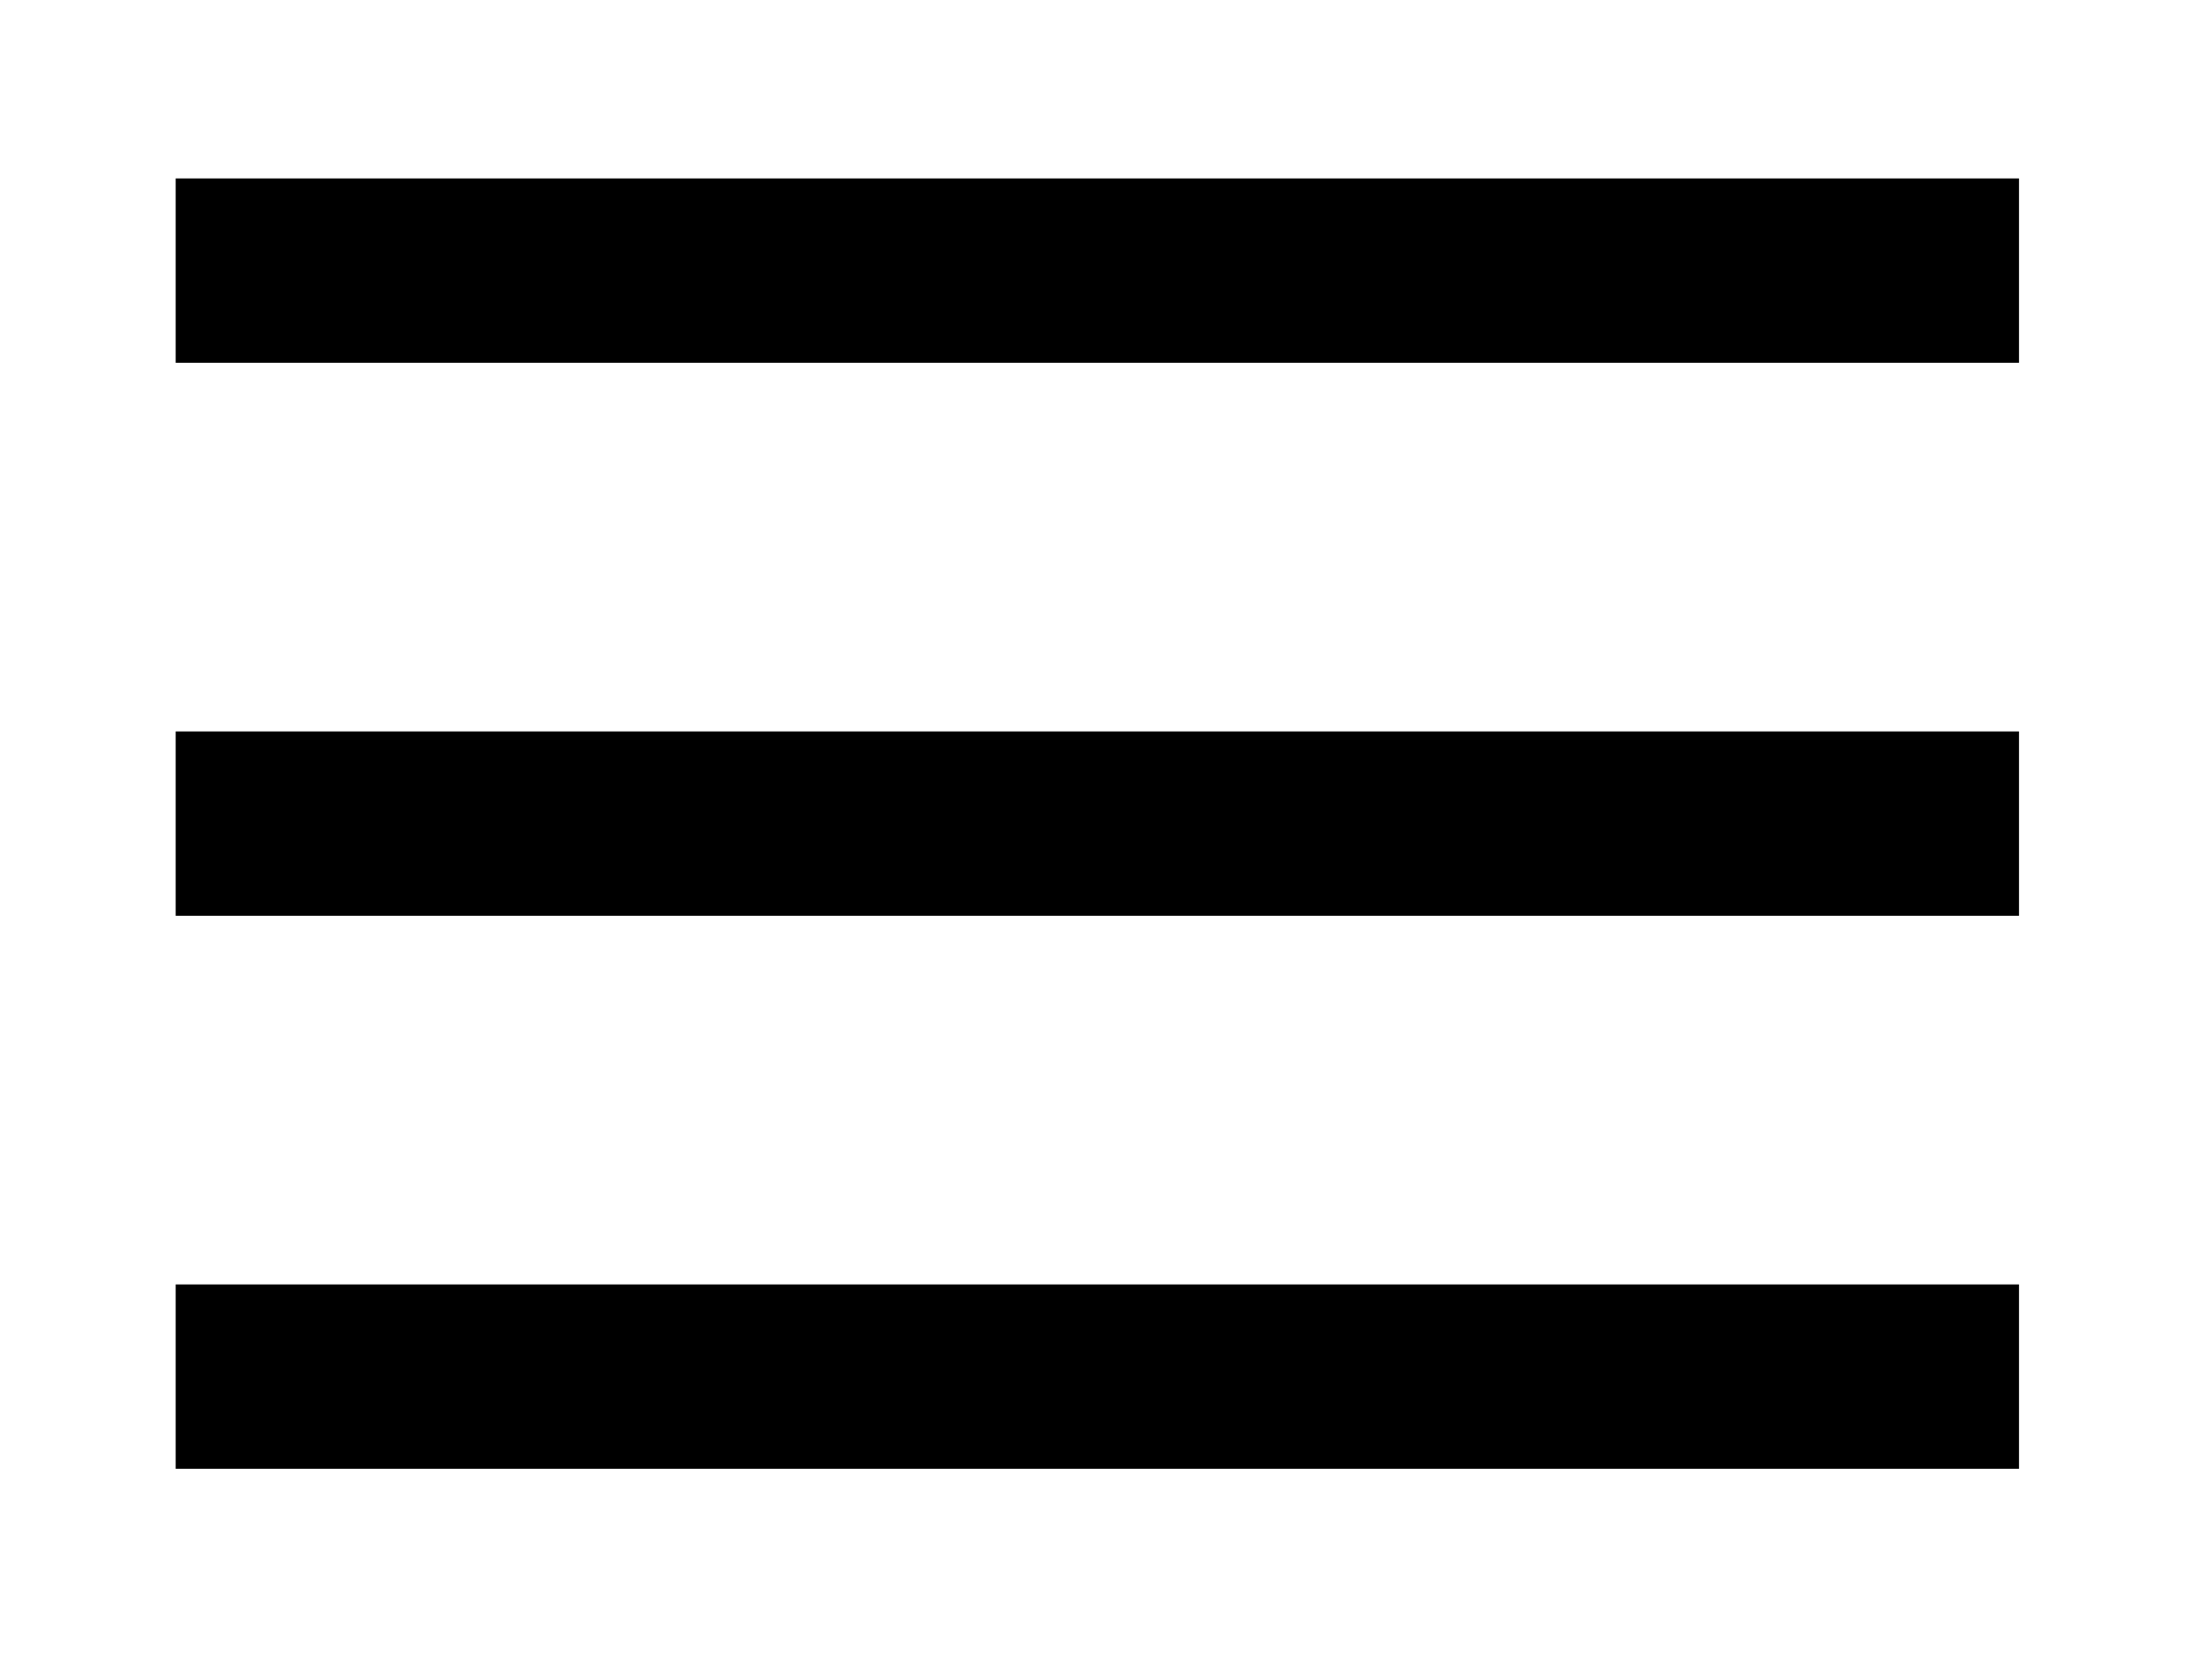 <svg width="24" height="18" xmlns="http://www.w3.org/2000/svg">

 <g>
  <title>background</title>
  <rect fill="none" id="canvas_background" height="20" width="26" y="-1" x="-1"/>
 </g>
 <g>
  <title>Layer 1</title>
  <path id="svg_1" d="m1.906,1.936l0,2l20,0l0,-2l-20,0zm0,6l0,2l20,0l0,-2l-20,0zm0,6l0,2l20,0l0,-2l-20,0z"/>
 </g>
</svg>